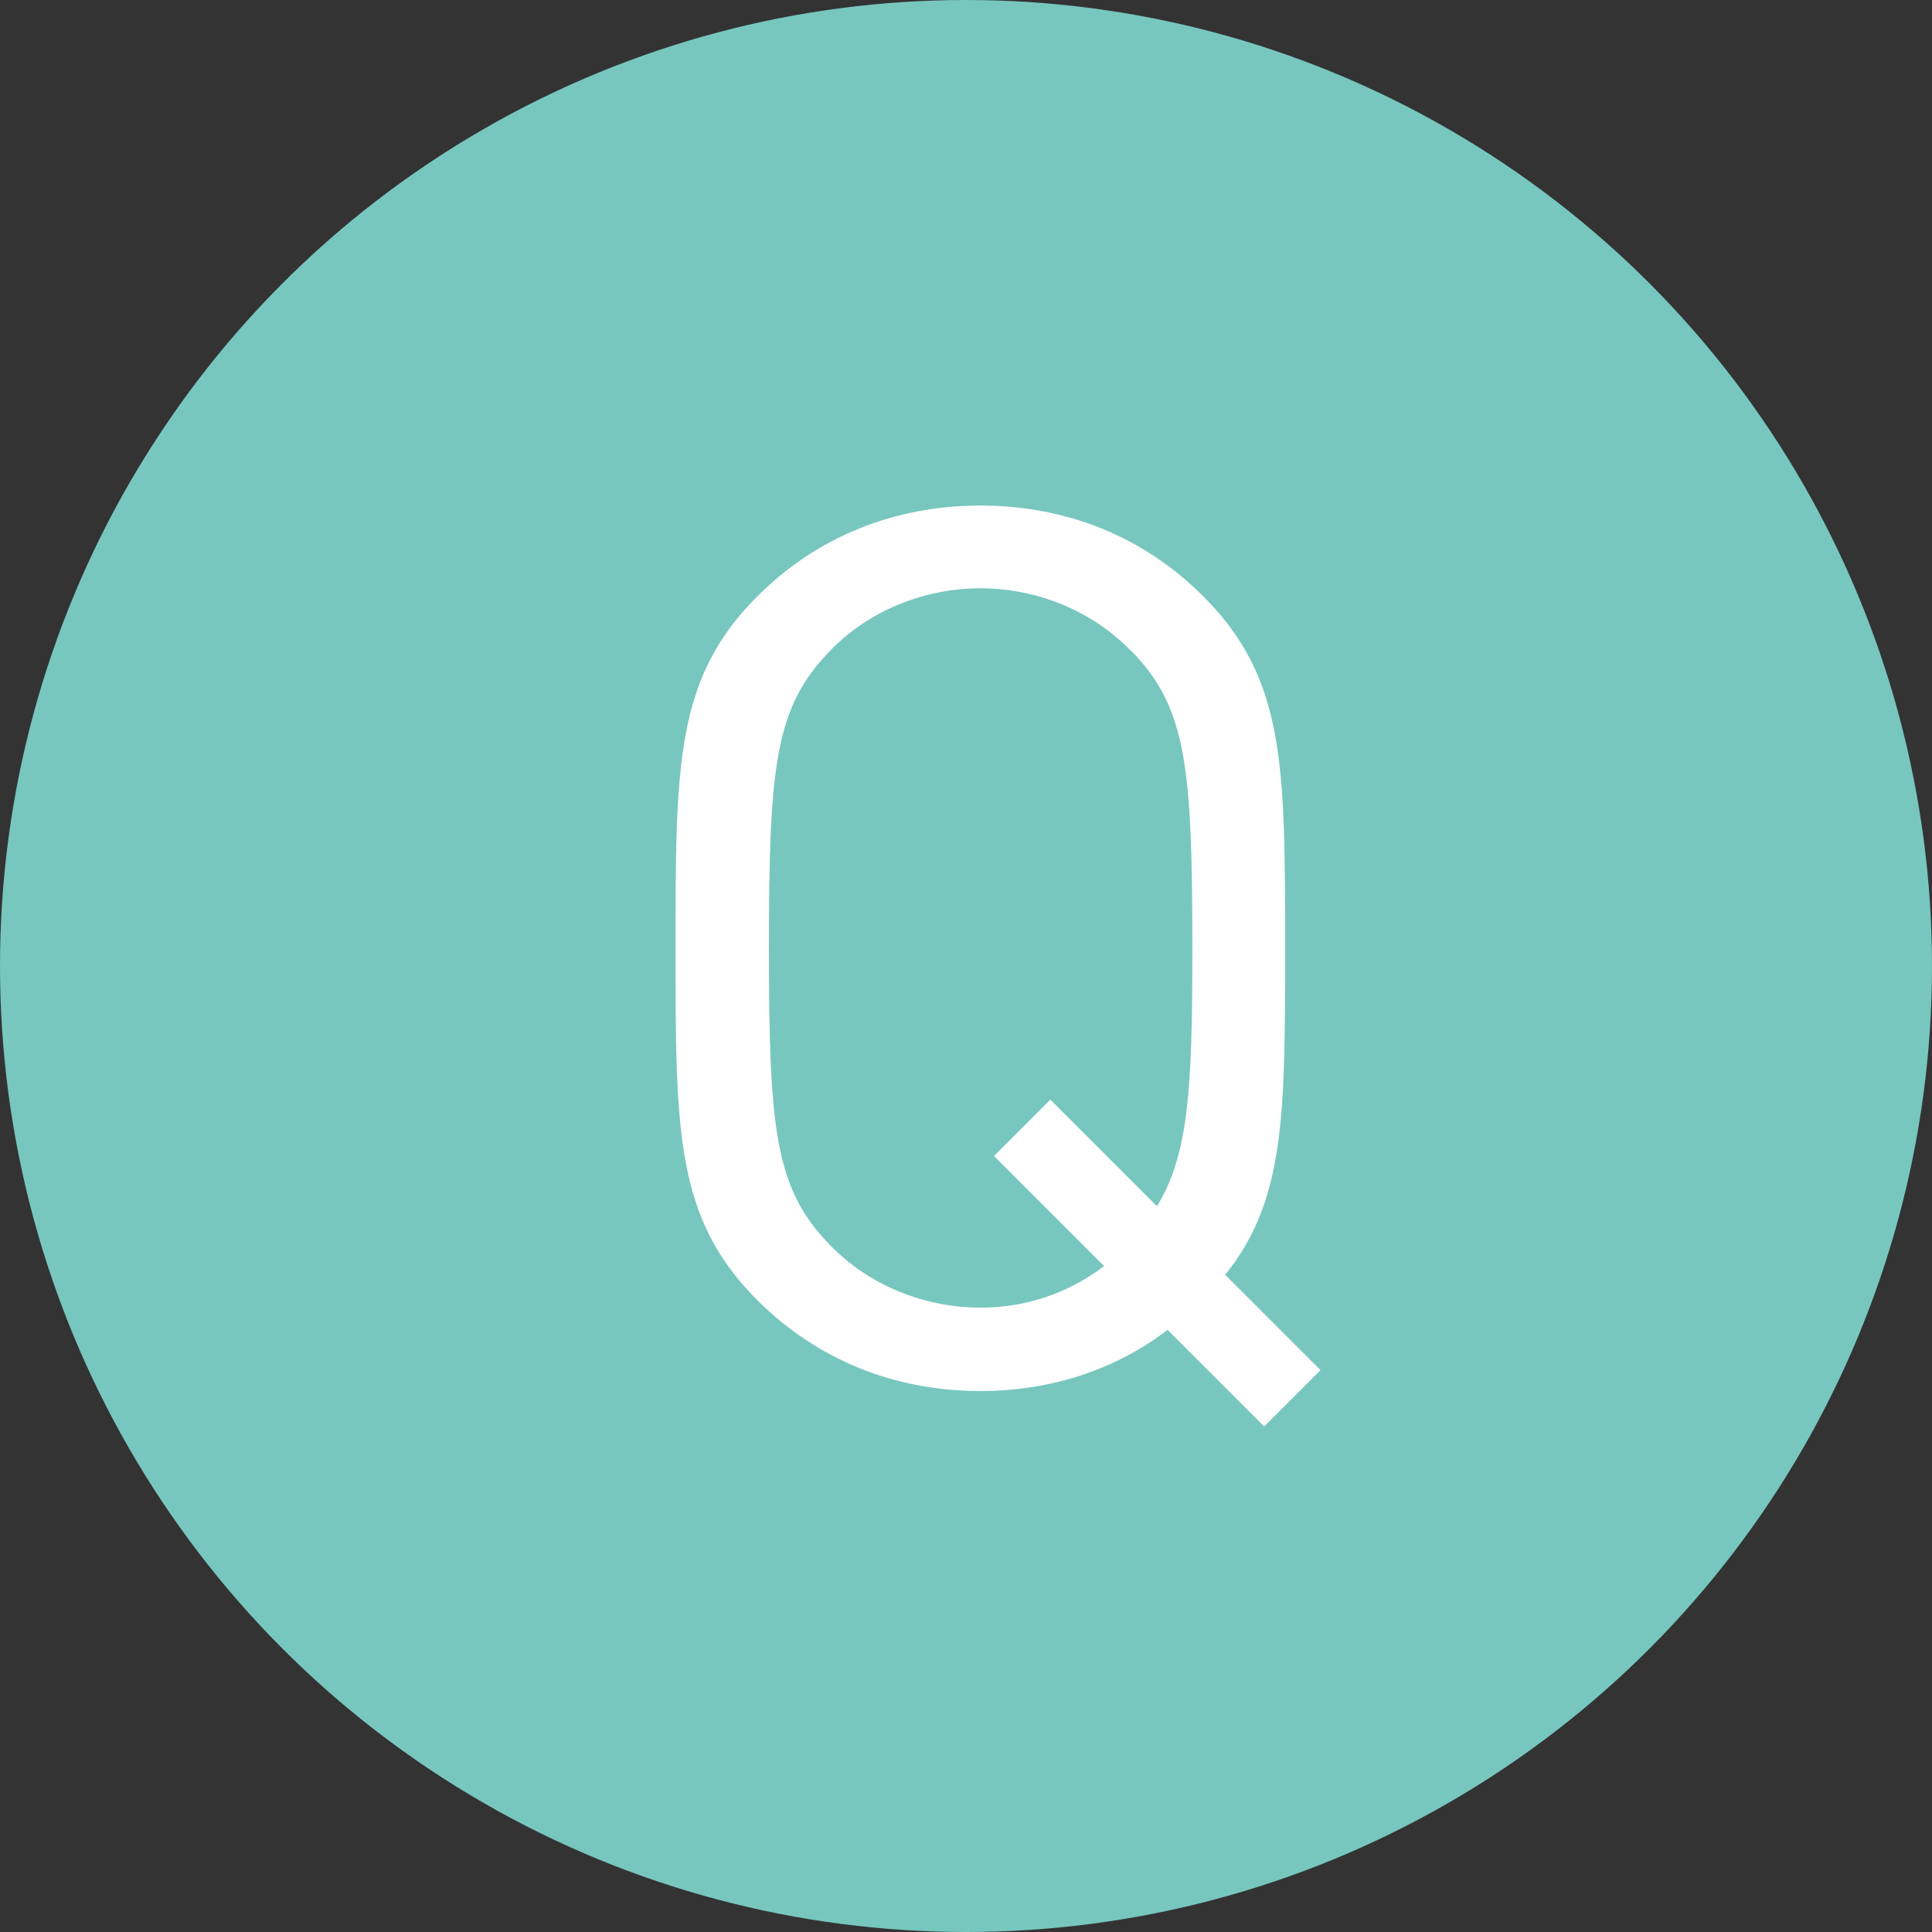 <?xml version="1.0" encoding="UTF-8"?><svg id="_イヤー_2" xmlns="http://www.w3.org/2000/svg" viewBox="0 0 60 60"><rect x="0" y="0" width="60" height="60" fill="#333333" stroke="none"/><defs><style>.cls-1{fill:#fff;}.cls-2{fill:#77c7bf;}</style></defs><g id="cnt01"><g><circle class="cls-2" cx="30" cy="30" r="30"/><path class="cls-1" d="M39.26,44.3l-3-3c-1.63,1.25-3.65,1.9-5.81,1.9-2.7,0-5.09-.99-6.92-2.81-2.55-2.55-2.55-5.21-2.55-10.94s0-8.4,2.55-10.94c1.82-1.82,4.22-2.81,6.92-2.81s5.09,.99,6.91,2.81c2.55,2.55,2.55,5.21,2.55,10.94,0,5.17,0,7.83-1.86,10.14l2.96,2.96-1.75,1.75Zm-4.14-24.09c-1.18-1.22-2.89-1.94-4.67-1.94s-3.5,.72-4.67,1.94c-1.71,1.75-1.9,3.57-1.9,9.23s.19,7.48,1.9,9.23c1.18,1.22,2.89,1.94,4.67,1.94,1.44,0,2.74-.46,3.84-1.29l-3.42-3.42,1.75-1.75,3.31,3.31c.99-1.6,1.1-3.69,1.1-8.02,0-5.66-.19-7.48-1.9-9.23Z"/></g></g></svg>